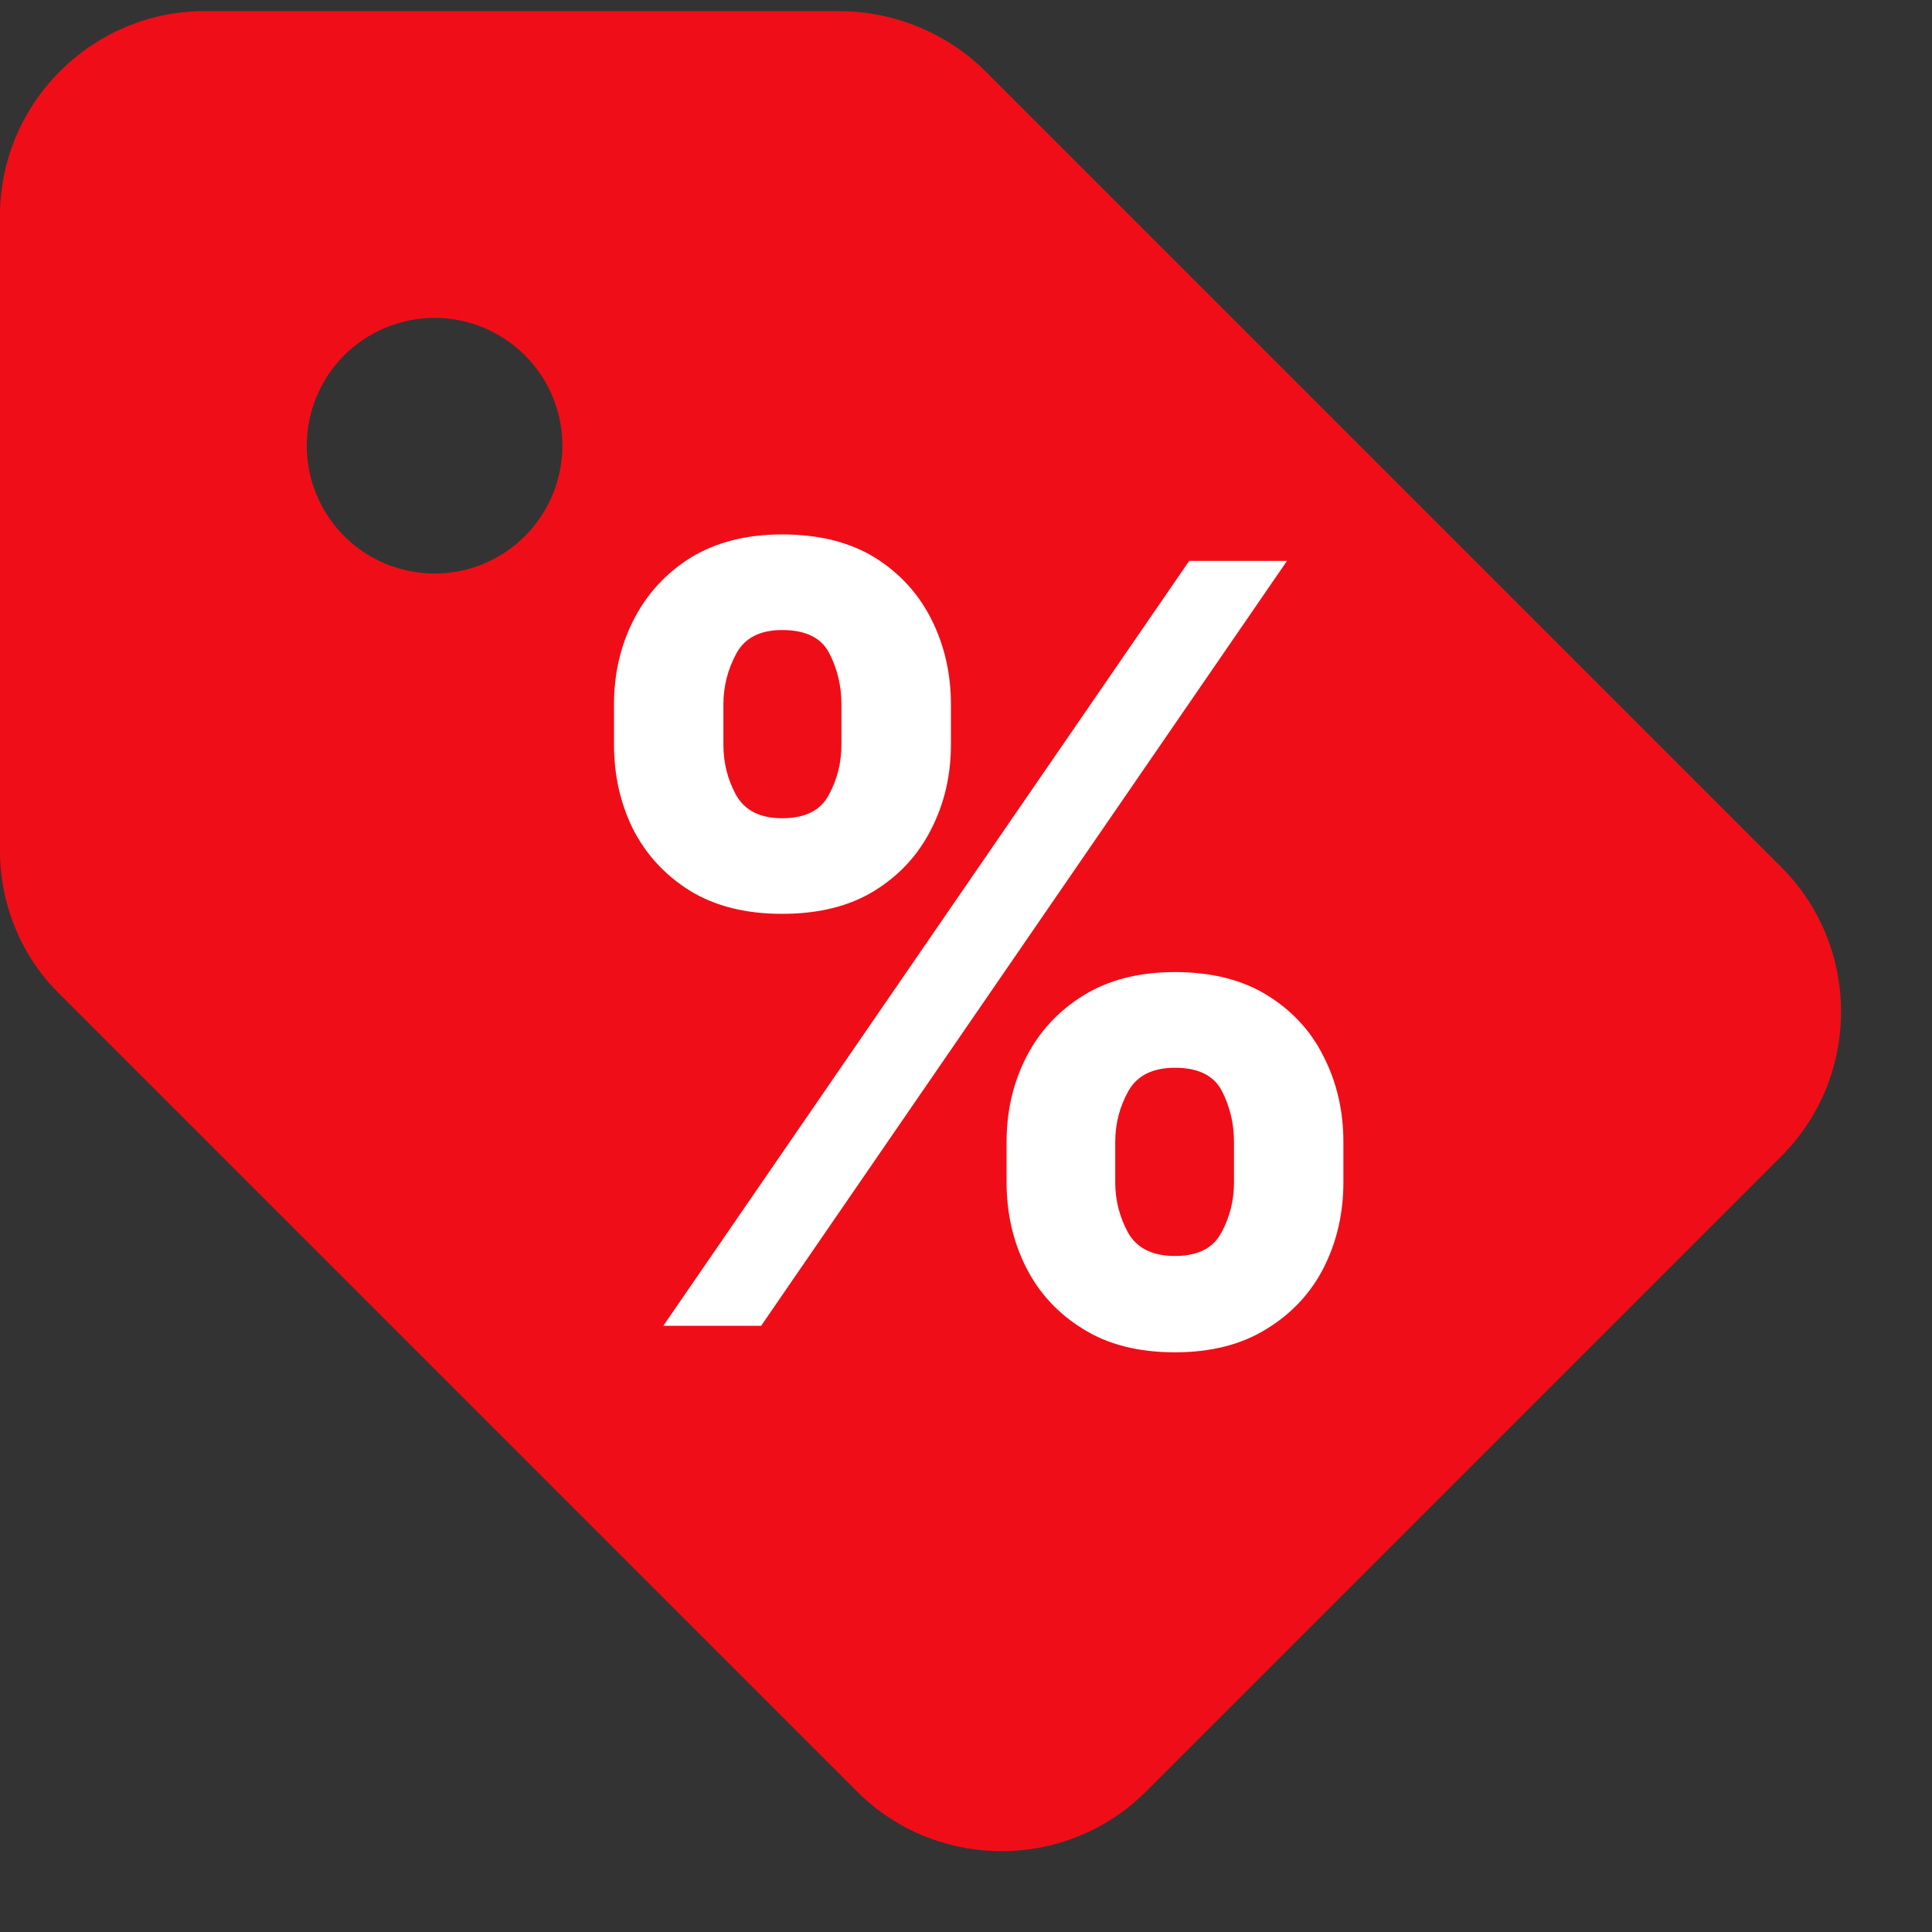 <svg width="21" height="21" viewBox="0 0 21 21" fill="none" xmlns="http://www.w3.org/2000/svg">
<rect x="0" y="0" width="21" height="21" fill="#333333" stroke="none"/>
<path d="M9.314 19.471C10.181 20.338 11.592 20.338 12.459 19.471L19.361 12.569C20.228 11.702 20.228 10.291 19.361 9.424L10.703 0.766C10.281 0.354 9.715 0.123 9.125 0.121H2.223C1 0.121 0 1.121 0 2.344V9.246C0 9.835 0.233 10.402 0.656 10.813L9.314 19.471ZM4.724 3.455C5.092 3.455 5.445 3.602 5.706 3.862C5.966 4.123 6.113 4.476 6.113 4.845C6.113 5.213 5.966 5.567 5.706 5.827C5.445 6.088 5.092 6.234 4.724 6.234C4.355 6.234 4.002 6.088 3.741 5.827C3.481 5.567 3.334 5.213 3.334 4.845C3.334 4.476 3.481 4.123 3.741 3.862C4.002 3.602 4.355 3.455 4.724 3.455Z" fill="#EF0E17"/>
<path d="M10.941 12.852V12.414C10.941 12.081 11.011 11.775 11.152 11.496C11.295 11.215 11.502 10.99 11.773 10.822C12.046 10.652 12.379 10.566 12.771 10.566C13.169 10.566 13.504 10.65 13.774 10.818C14.047 10.986 14.253 11.211 14.391 11.492C14.532 11.771 14.602 12.078 14.602 12.414V12.852C14.602 13.185 14.532 13.492 14.391 13.774C14.25 14.052 14.043 14.276 13.77 14.443C13.497 14.614 13.164 14.699 12.771 14.699C12.374 14.699 12.039 14.614 11.769 14.443C11.498 14.276 11.292 14.052 11.152 13.774C11.011 13.492 10.941 13.185 10.941 12.852ZM12.122 12.414V12.852C12.122 13.044 12.168 13.226 12.26 13.396C12.355 13.566 12.525 13.652 12.771 13.652C13.018 13.652 13.185 13.568 13.275 13.4C13.367 13.232 13.413 13.05 13.413 12.852V12.414C13.413 12.216 13.37 12.032 13.283 11.861C13.196 11.691 13.026 11.606 12.771 11.606C12.528 11.606 12.359 11.691 12.264 11.861C12.169 12.032 12.122 12.216 12.122 12.414ZM6.674 8.094V7.656C6.674 7.32 6.746 7.013 6.889 6.734C7.033 6.453 7.24 6.228 7.51 6.06C7.784 5.893 8.114 5.809 8.501 5.809C8.901 5.809 9.237 5.893 9.508 6.06C9.778 6.228 9.984 6.453 10.125 6.734C10.265 7.013 10.336 7.32 10.336 7.656V8.094C10.336 8.43 10.264 8.737 10.12 9.016C9.98 9.294 9.773 9.518 9.499 9.686C9.229 9.851 8.896 9.933 8.501 9.933C8.106 9.933 7.771 9.849 7.498 9.681C7.227 9.511 7.022 9.288 6.881 9.012C6.743 8.733 6.674 8.427 6.674 8.094ZM7.863 7.656V8.094C7.863 8.292 7.909 8.474 8.001 8.642C8.096 8.81 8.263 8.894 8.501 8.894C8.75 8.894 8.919 8.81 9.008 8.642C9.1 8.474 9.146 8.292 9.146 8.094V7.656C9.146 7.458 9.103 7.274 9.016 7.104C8.93 6.933 8.758 6.848 8.501 6.848C8.26 6.848 8.093 6.935 8.001 7.108C7.909 7.281 7.863 7.464 7.863 7.656ZM7.21 14.411L12.926 6.097H13.989L8.273 14.411H7.21Z" fill="white"/>
</svg>
